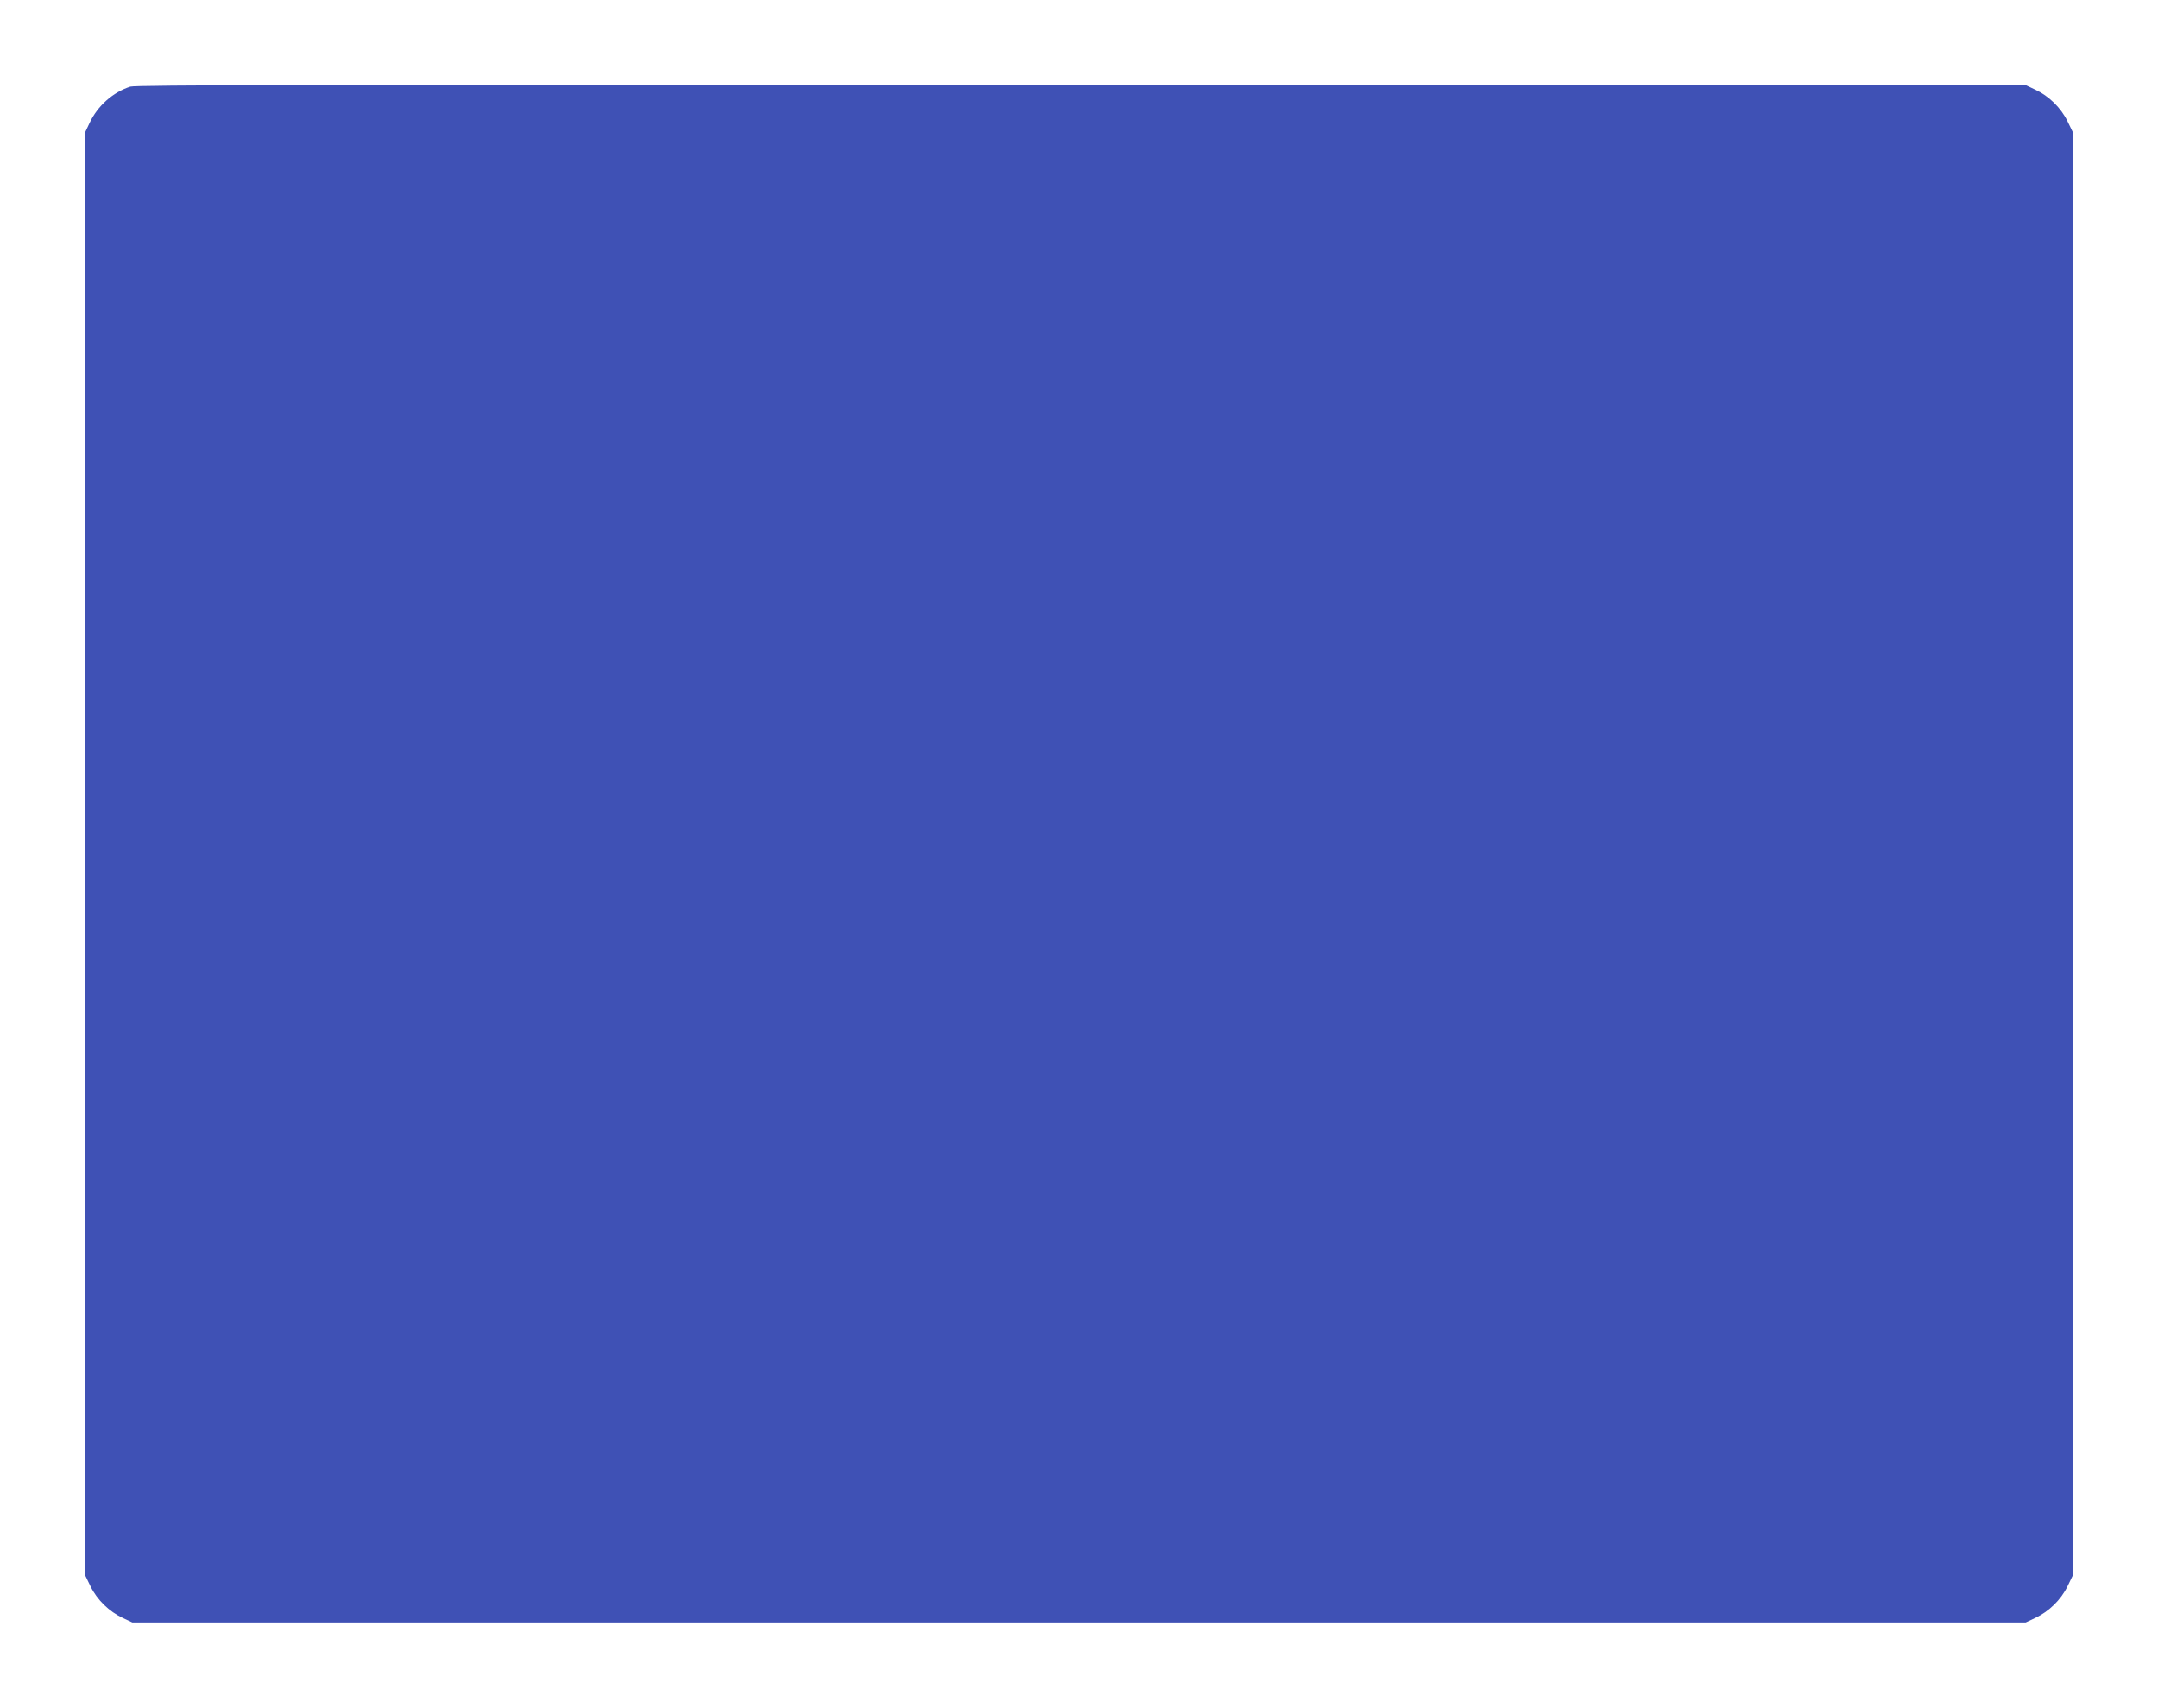 <?xml version="1.0" standalone="no"?>
<!DOCTYPE svg PUBLIC "-//W3C//DTD SVG 20010904//EN"
 "http://www.w3.org/TR/2001/REC-SVG-20010904/DTD/svg10.dtd">
<svg version="1.0" xmlns="http://www.w3.org/2000/svg"
 width="1280pt" height="1013pt" viewBox="0 0 1280 1013"
 preserveAspectRatio="xMidYMid meet">
<g transform="translate(0,1013) scale(0.1,-0.1)"
fill="#3f51b5" stroke="none">
<path d="M773 9616 c-103 -33 -194 -114 -241 -214 l-27 -57 0 -4280 0 -4280
32 -66 c39 -80 111 -150 191 -187 l57 -27 5615 0 5615 0 57 27 c80 37 152 107
191 187 l32 66 0 4280 0 4280 -32 66 c-39 80 -111 150 -191 187 l-57 27 -5600
2 c-4612 1 -5607 -1 -5642 -11z"/>
</g>
</svg>

